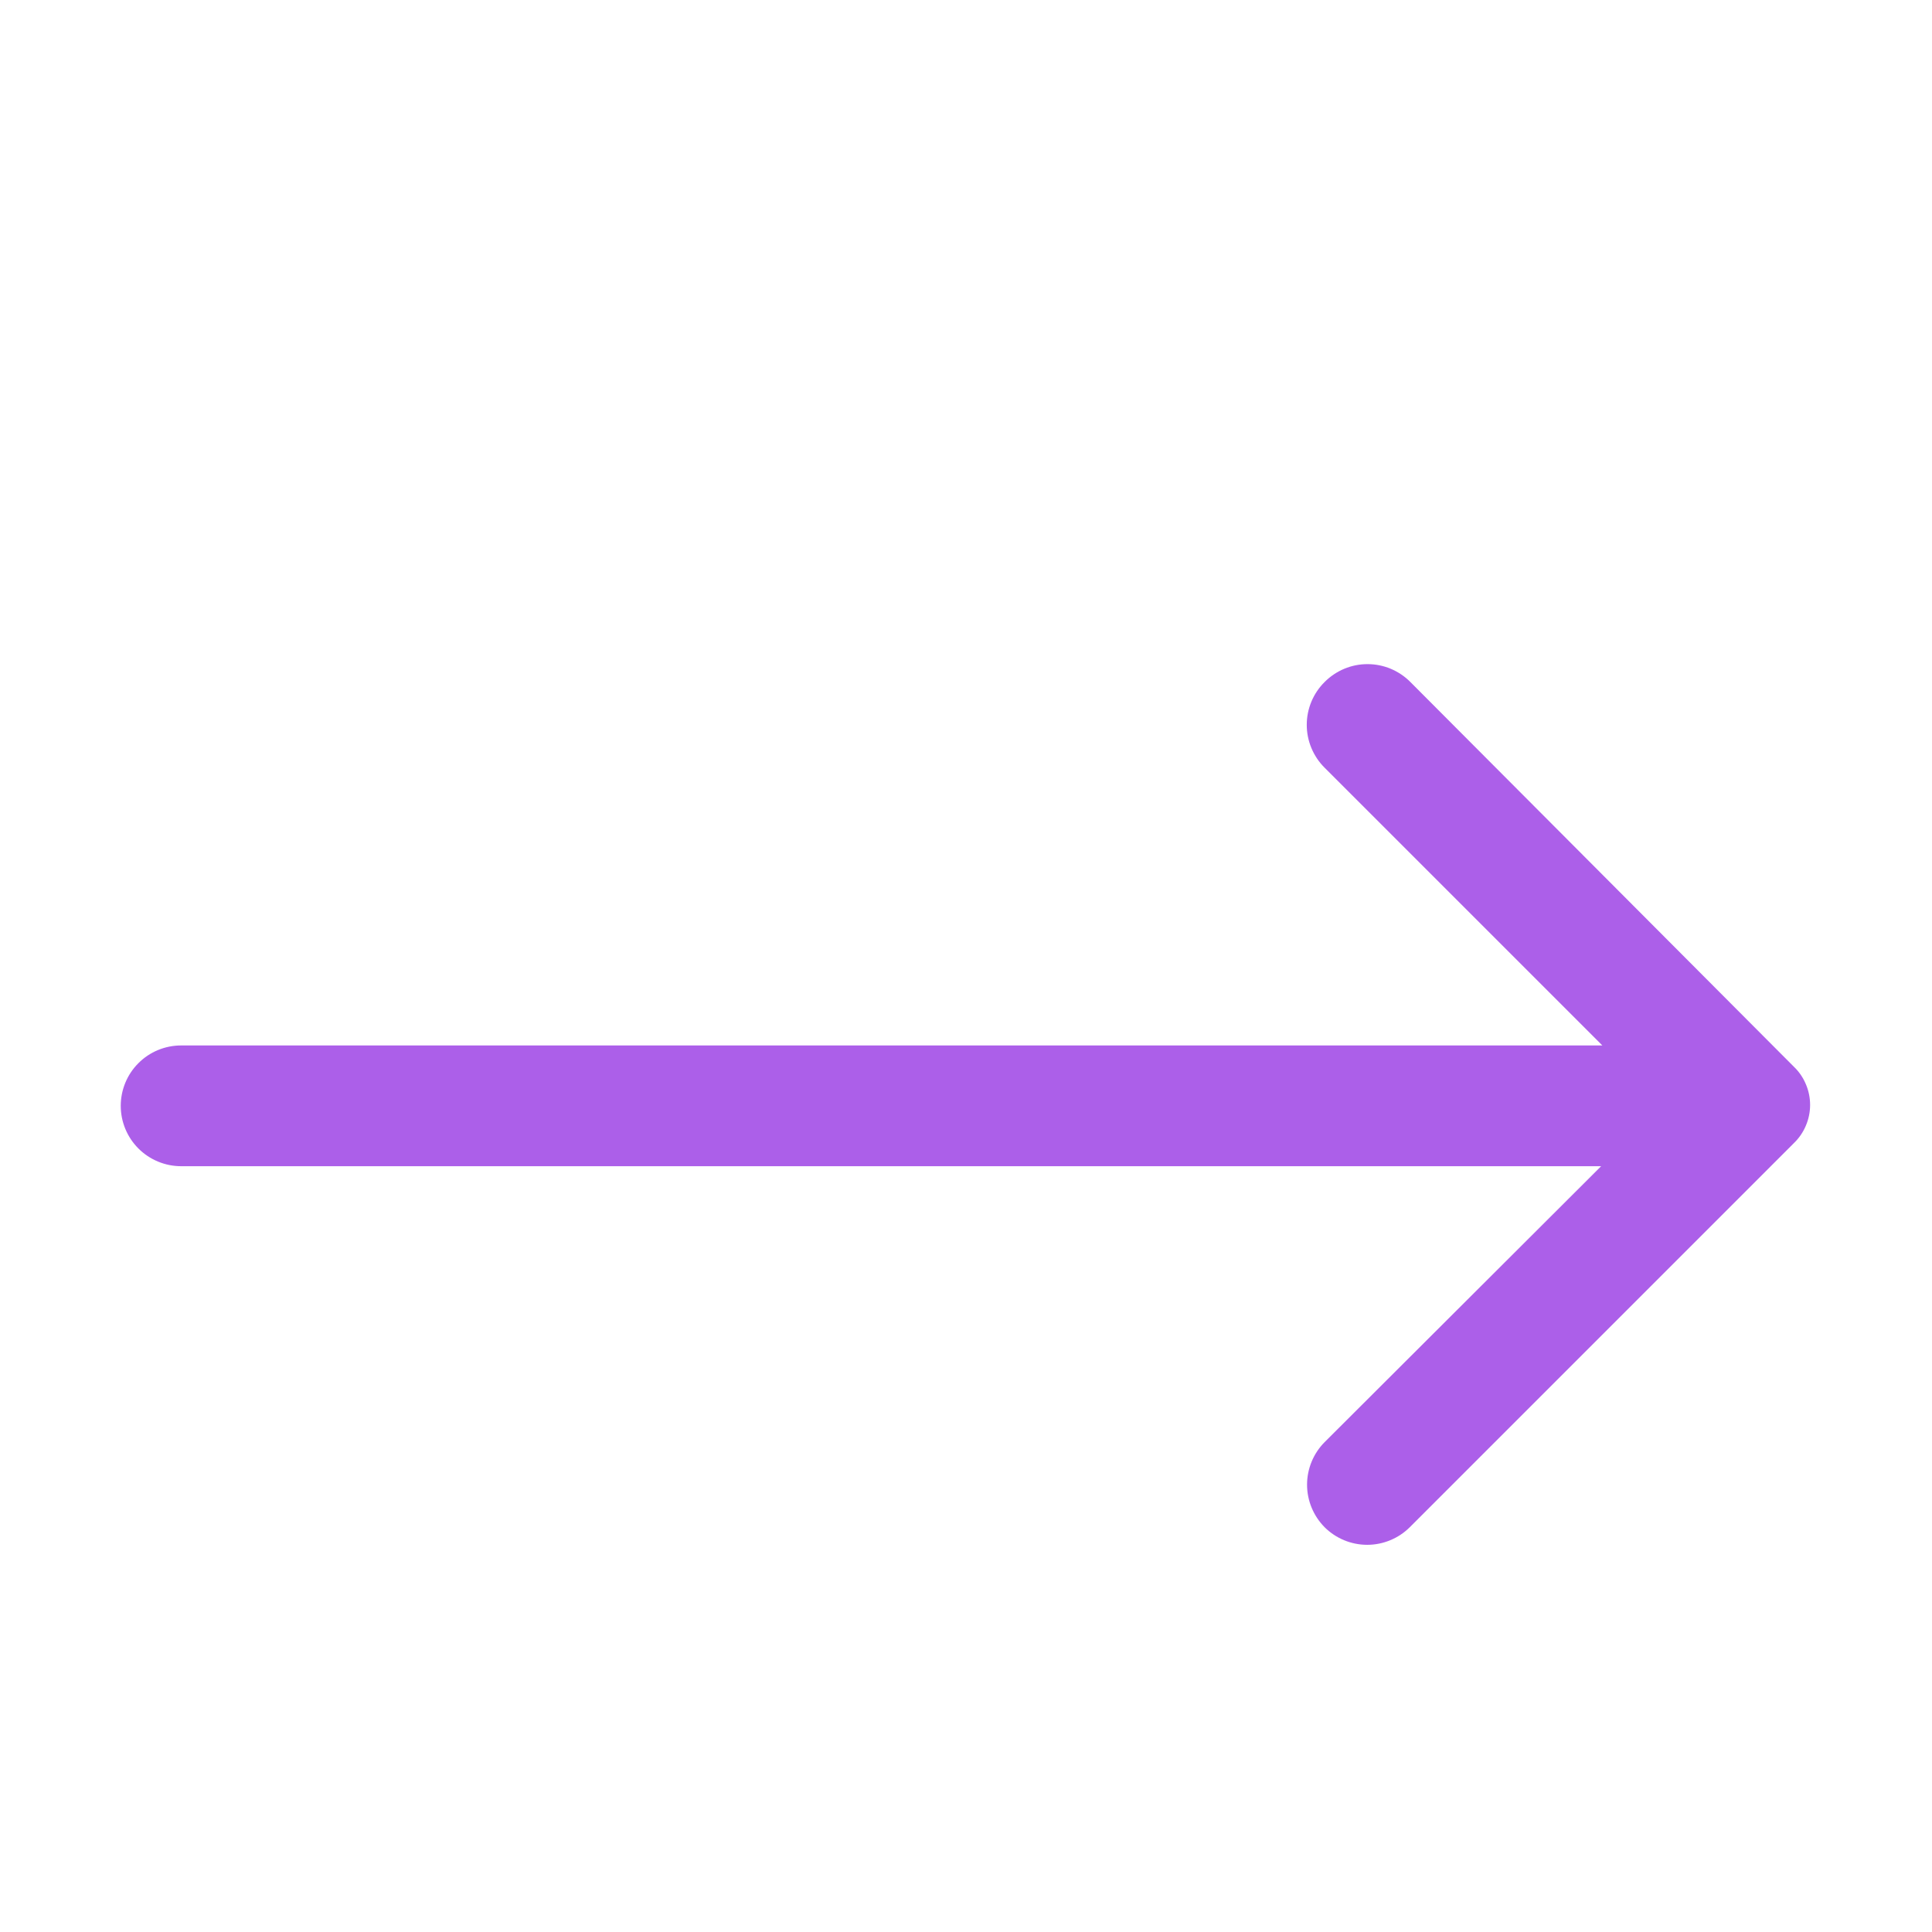 <svg width="32" height="32" viewBox="0 0 32 32" fill="none" xmlns="http://www.w3.org/2000/svg">
<path d="M21.94 11.296C21.846 11.389 21.772 11.499 21.721 11.621C21.67 11.743 21.644 11.874 21.644 12.006C21.644 12.138 21.67 12.268 21.721 12.39C21.772 12.512 21.846 12.623 21.94 12.716L26.54 17.316H3C2.735 17.316 2.48 17.421 2.293 17.609C2.105 17.796 2 18.051 2 18.316C2 18.581 2.105 18.835 2.293 19.023C2.48 19.21 2.735 19.316 3 19.316H26.52L21.94 23.886C21.754 24.073 21.649 24.327 21.649 24.591C21.649 24.855 21.754 25.108 21.94 25.296C22.127 25.482 22.381 25.587 22.645 25.587C22.909 25.587 23.163 25.482 23.35 25.296L29.71 18.936C29.796 18.854 29.864 18.755 29.91 18.646C29.957 18.537 29.981 18.419 29.981 18.301C29.981 18.182 29.957 18.065 29.91 17.956C29.864 17.846 29.796 17.748 29.71 17.666L23.36 11.296C23.267 11.202 23.156 11.128 23.035 11.077C22.913 11.026 22.782 11 22.65 11C22.518 11 22.387 11.026 22.265 11.077C22.144 11.128 22.033 11.202 21.94 11.296Z" fill="#AC5FE9"/>
</svg>
